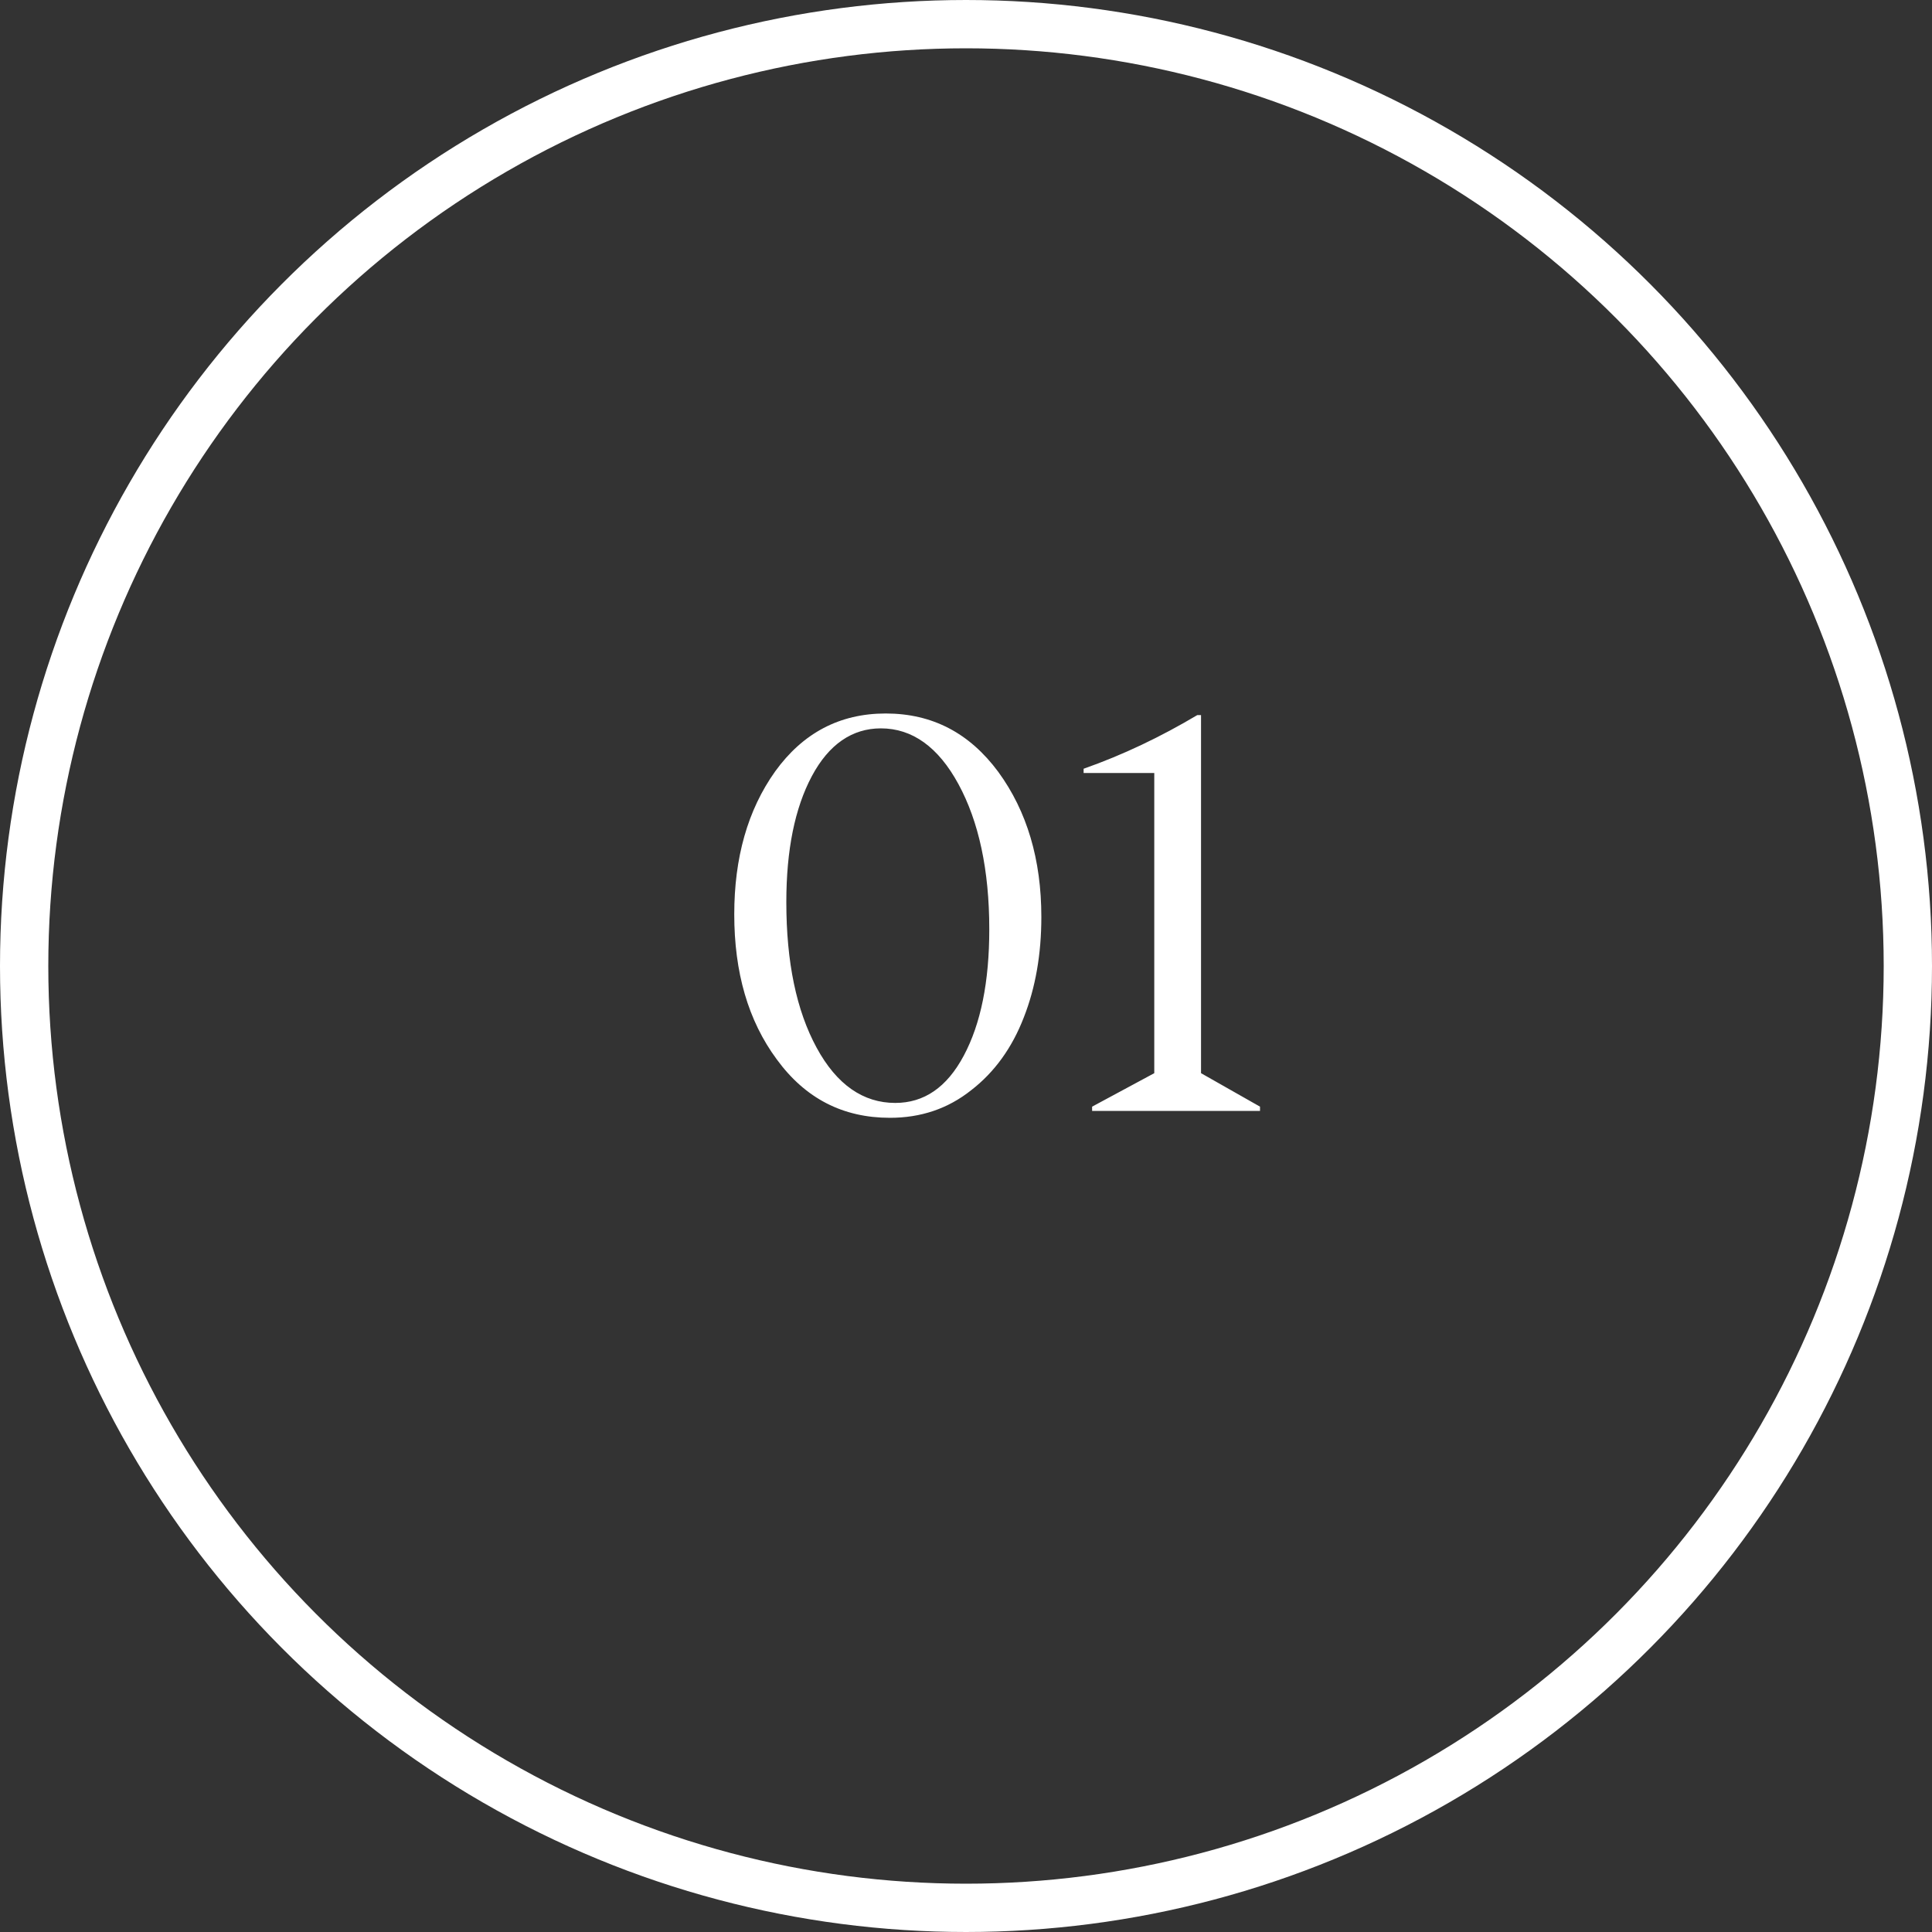 <svg xmlns="http://www.w3.org/2000/svg" width="40" height="40" viewBox="0 0 40 40" fill="none"><rect x="0" y="0" width="40" height="40" fill="#333333" stroke="none"/><circle cx="20" cy="20" r="19.5" stroke="white"></circle><path d="M18.425 23.143C17.457 23.143 16.676 22.747 16.082 21.933C15.488 21.13 15.202 20.129 15.202 18.93C15.202 17.764 15.477 16.774 16.049 15.971C16.621 15.179 17.38 14.772 18.337 14.772C19.305 14.772 20.075 15.179 20.669 15.982C21.263 16.796 21.56 17.797 21.56 18.985C21.56 19.755 21.439 20.448 21.197 21.064C20.955 21.691 20.592 22.197 20.108 22.571C19.624 22.956 19.063 23.143 18.425 23.143ZM18.238 15.08C17.644 15.08 17.16 15.41 16.808 16.07C16.456 16.73 16.28 17.599 16.28 18.677C16.28 19.92 16.489 20.921 16.907 21.691C17.325 22.461 17.875 22.835 18.535 22.835C19.129 22.835 19.602 22.516 19.954 21.856C20.306 21.196 20.482 20.327 20.482 19.238C20.482 18.006 20.262 17.005 19.844 16.235C19.426 15.465 18.887 15.08 18.238 15.08ZM22.611 23V22.912L23.898 22.219V16.004H22.435V15.916C23.249 15.63 24.03 15.256 24.789 14.805H24.866V22.219L26.087 22.912V23H22.611Z" fill="white"></path></svg>